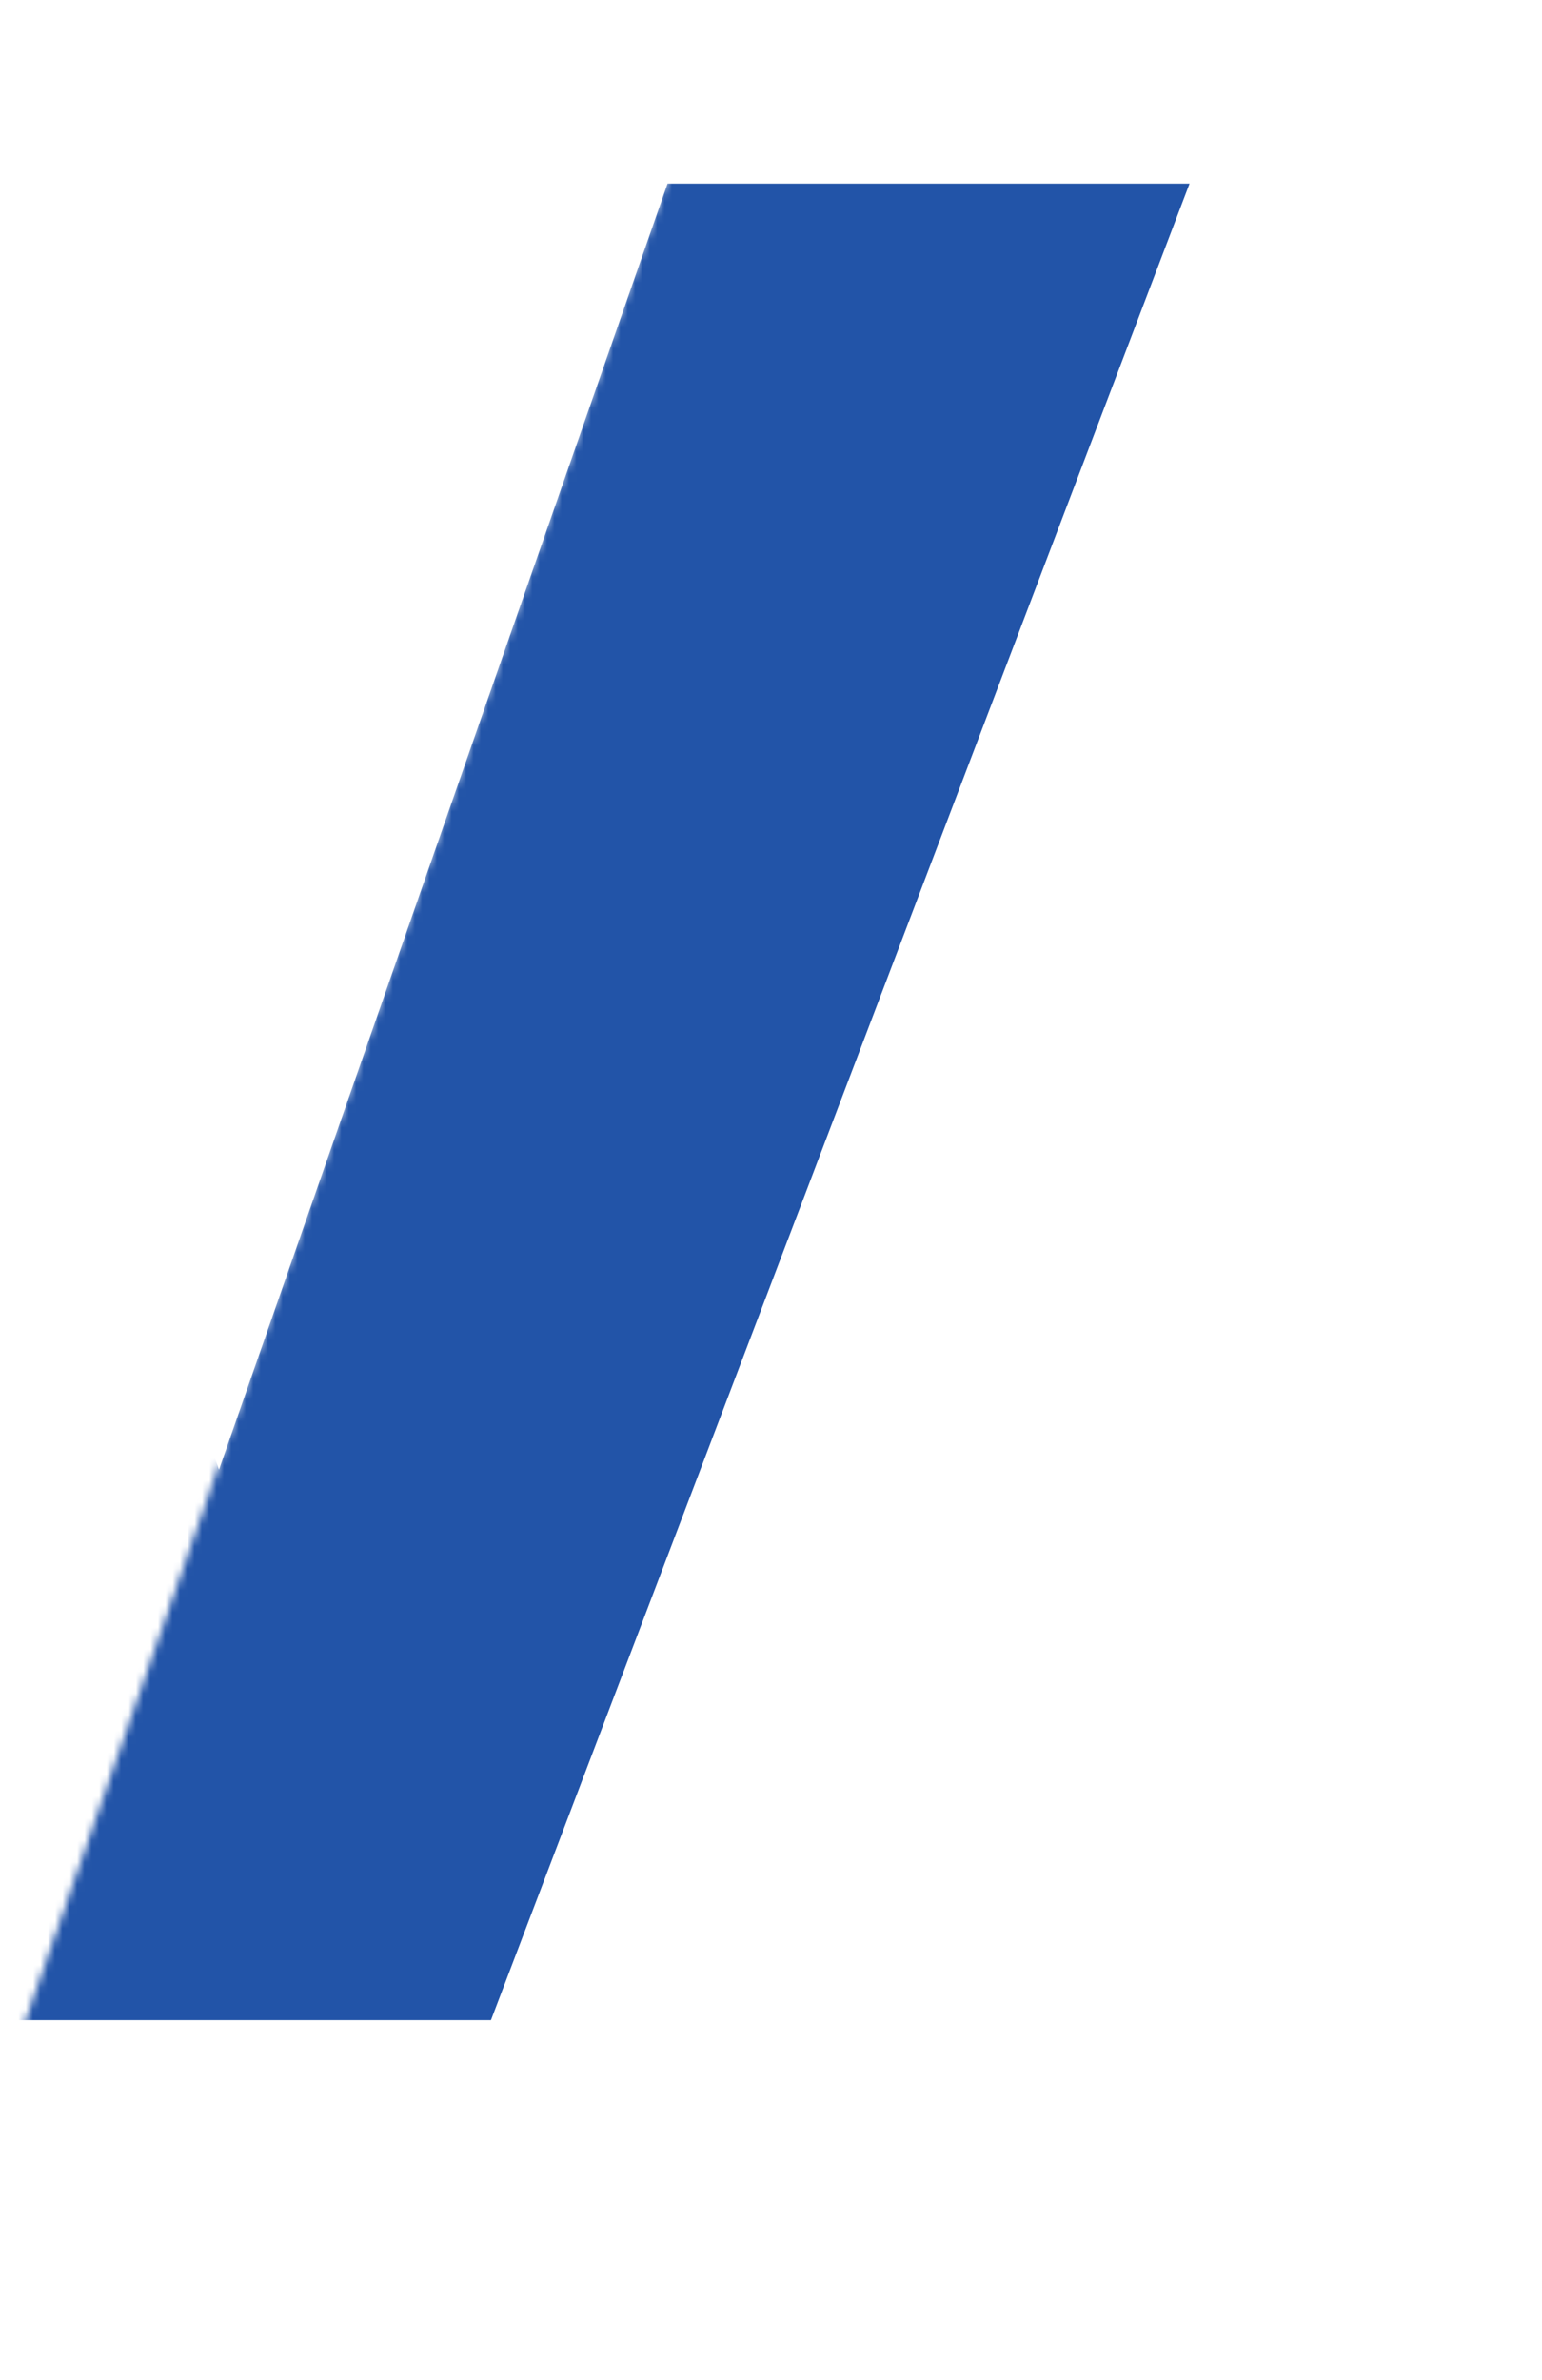 <?xml version="1.0" encoding="UTF-8"?> <svg xmlns="http://www.w3.org/2000/svg" width="210" height="324" viewBox="0 0 210 324" fill="none"> <mask id="mask0" maskUnits="userSpaceOnUse" x="0" y="0" width="210" height="324"> <path d="M99.364 0L209.663 38.452L110.298 323.481L-0 285.03L99.364 0Z" fill="#C4C4C4"></path> </mask> <g mask="url(#mask0)"> <path d="M29.825 200.07L-30.91 25H-102L-6.862 275H66.862L162 25H90.91L29.825 200.07Z" fill="#2254A8"></path> </g> </svg> 